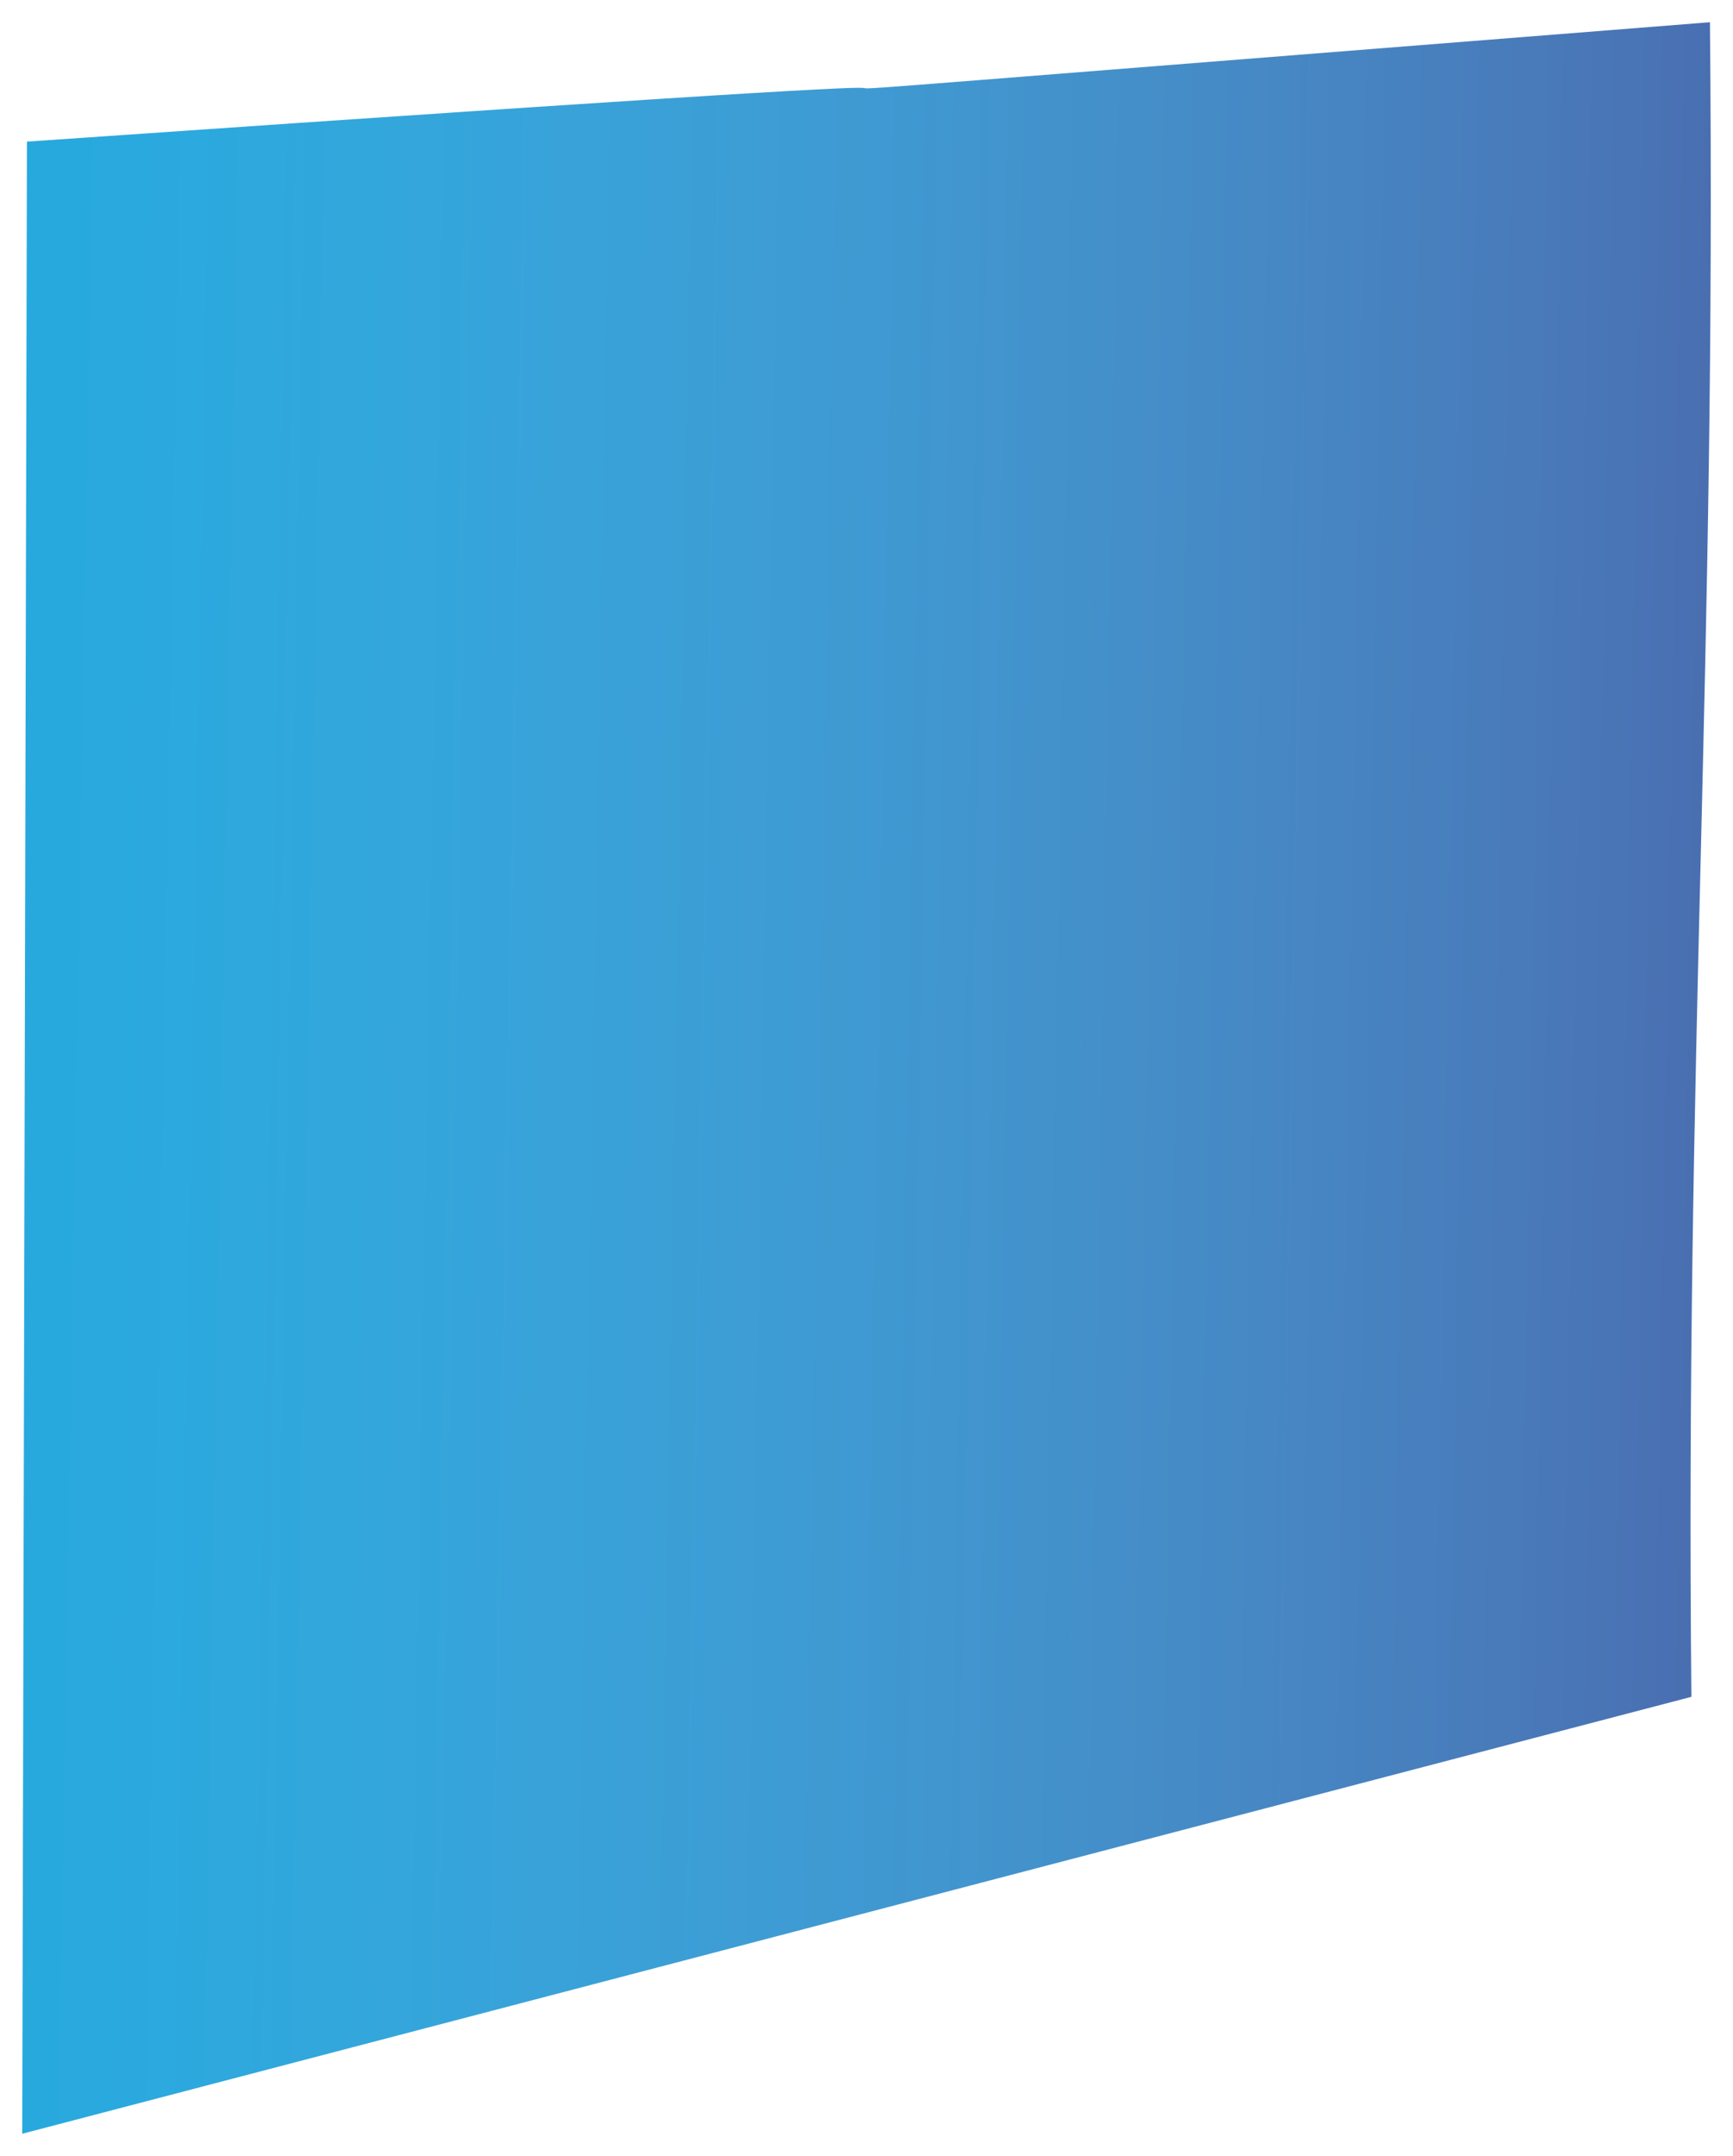 <?xml version="1.0" encoding="UTF-8"?> <svg xmlns="http://www.w3.org/2000/svg" xmlns:xlink="http://www.w3.org/1999/xlink" width="78" height="97" overflow="hidden"> <defs> <clipPath id="clip0"> <path d="M760 449 838 449 838 546 760 546Z" fill-rule="evenodd" clip-rule="evenodd"></path> </clipPath> <linearGradient x1="760.183" y1="496.822" x2="837.817" y2="498.178" gradientUnits="userSpaceOnUse" spreadMethod="reflect" id="fill1"> <stop offset="0" stop-color="#009BD9" stop-opacity="0.851"></stop> <stop offset="0.014" stop-color="#019AD8" stop-opacity="0.851"></stop> <stop offset="0.029" stop-color="#029AD8" stop-opacity="0.851"></stop> <stop offset="0.043" stop-color="#039AD8" stop-opacity="0.851"></stop> <stop offset="0.057" stop-color="#049AD8" stop-opacity="0.851"></stop> <stop offset="0.071" stop-color="#059AD8" stop-opacity="0.851"></stop> <stop offset="0.086" stop-color="#069AD8" stop-opacity="0.851"></stop> <stop offset="0.1" stop-color="#079AD8" stop-opacity="0.851"></stop> <stop offset="0.114" stop-color="#0899D8" stop-opacity="0.851"></stop> <stop offset="0.129" stop-color="#0999D7" stop-opacity="0.851"></stop> <stop offset="0.143" stop-color="#0A99D7" stop-opacity="0.851"></stop> <stop offset="0.157" stop-color="#0B98D7" stop-opacity="0.851"></stop> <stop offset="0.171" stop-color="#0C98D6" stop-opacity="0.851"></stop> <stop offset="0.186" stop-color="#0D97D6" stop-opacity="0.851"></stop> <stop offset="0.2" stop-color="#0E97D6" stop-opacity="0.851"></stop> <stop offset="0.214" stop-color="#0F97D5" stop-opacity="0.851"></stop> <stop offset="0.229" stop-color="#1096D5" stop-opacity="0.851"></stop> <stop offset="0.243" stop-color="#1196D5" stop-opacity="0.851"></stop> <stop offset="0.257" stop-color="#1195D4" stop-opacity="0.851"></stop> <stop offset="0.271" stop-color="#1294D4" stop-opacity="0.851"></stop> <stop offset="0.286" stop-color="#1394D3" stop-opacity="0.851"></stop> <stop offset="0.3" stop-color="#1493D3" stop-opacity="0.851"></stop> <stop offset="0.314" stop-color="#1592D2" stop-opacity="0.851"></stop> <stop offset="0.329" stop-color="#1692D2" stop-opacity="0.851"></stop> <stop offset="0.343" stop-color="#1691D1" stop-opacity="0.851"></stop> <stop offset="0.357" stop-color="#1790D1" stop-opacity="0.851"></stop> <stop offset="0.371" stop-color="#188FD0" stop-opacity="0.851"></stop> <stop offset="0.386" stop-color="#198FCF" stop-opacity="0.851"></stop> <stop offset="0.4" stop-color="#198ECF" stop-opacity="0.851"></stop> <stop offset="0.414" stop-color="#1A8DCE" stop-opacity="0.851"></stop> <stop offset="0.429" stop-color="#1B8CCD" stop-opacity="0.851"></stop> <stop offset="0.443" stop-color="#1B8BCD" stop-opacity="0.851"></stop> <stop offset="0.457" stop-color="#1C8ACC" stop-opacity="0.851"></stop> <stop offset="0.471" stop-color="#1D89CB" stop-opacity="0.851"></stop> <stop offset="0.486" stop-color="#1D88CA" stop-opacity="0.851"></stop> <stop offset="0.5" stop-color="#1E87CA" stop-opacity="0.851"></stop> <stop offset="0.514" stop-color="#1F86C9" stop-opacity="0.851"></stop> <stop offset="0.529" stop-color="#1F85C8" stop-opacity="0.851"></stop> <stop offset="0.543" stop-color="#2084C7" stop-opacity="0.851"></stop> <stop offset="0.557" stop-color="#2083C6" stop-opacity="0.851"></stop> <stop offset="0.571" stop-color="#2182C5" stop-opacity="0.851"></stop> <stop offset="0.586" stop-color="#2180C4" stop-opacity="0.851"></stop> <stop offset="0.6" stop-color="#227FC3" stop-opacity="0.851"></stop> <stop offset="0.614" stop-color="#227EC2" stop-opacity="0.851"></stop> <stop offset="0.629" stop-color="#237DC1" stop-opacity="0.851"></stop> <stop offset="0.643" stop-color="#237BC0" stop-opacity="0.851"></stop> <stop offset="0.657" stop-color="#247ABF" stop-opacity="0.851"></stop> <stop offset="0.671" stop-color="#2479BE" stop-opacity="0.851"></stop> <stop offset="0.686" stop-color="#2578BD" stop-opacity="0.851"></stop> <stop offset="0.7" stop-color="#2576BC" stop-opacity="0.851"></stop> <stop offset="0.714" stop-color="#2575BB" stop-opacity="0.851"></stop> <stop offset="0.729" stop-color="#2673BA" stop-opacity="0.851"></stop> <stop offset="0.743" stop-color="#2672B9" stop-opacity="0.851"></stop> <stop offset="0.757" stop-color="#2770B8" stop-opacity="0.851"></stop> <stop offset="0.771" stop-color="#276FB7" stop-opacity="0.851"></stop> <stop offset="0.786" stop-color="#276DB6" stop-opacity="0.851"></stop> <stop offset="0.8" stop-color="#276CB4" stop-opacity="0.851"></stop> <stop offset="0.814" stop-color="#286AB3" stop-opacity="0.851"></stop> <stop offset="0.829" stop-color="#2869B2" stop-opacity="0.851"></stop> <stop offset="0.843" stop-color="#2867B1" stop-opacity="0.851"></stop> <stop offset="0.857" stop-color="#2865AF" stop-opacity="0.851"></stop> <stop offset="0.871" stop-color="#2964AE" stop-opacity="0.851"></stop> <stop offset="0.886" stop-color="#2962AD" stop-opacity="0.851"></stop> <stop offset="0.9" stop-color="#2960AB" stop-opacity="0.851"></stop> <stop offset="0.914" stop-color="#295EAA" stop-opacity="0.851"></stop> <stop offset="0.929" stop-color="#295DA9" stop-opacity="0.851"></stop> <stop offset="0.943" stop-color="#295BA7" stop-opacity="0.851"></stop> <stop offset="0.957" stop-color="#2959A6" stop-opacity="0.851"></stop> <stop offset="0.971" stop-color="#2957A4" stop-opacity="0.851"></stop> <stop offset="0.986" stop-color="#2955A3" stop-opacity="0.851"></stop> <stop offset="1" stop-color="#2A54A2" stop-opacity="0.851"></stop> </linearGradient> </defs> <g clip-path="url(#clip0)" transform="translate(-760 -449)"> <path d="M761.213 455.372C761.142 485.248 761.071 515.124 761 545L836.127 525.342C835.843 496.215 837.246 479.127 836.962 450 761.909 455.928 835.844 450.195 761.213 455.372Z" fill="url(#fill1)" fill-rule="evenodd"></path> </g> </svg> 